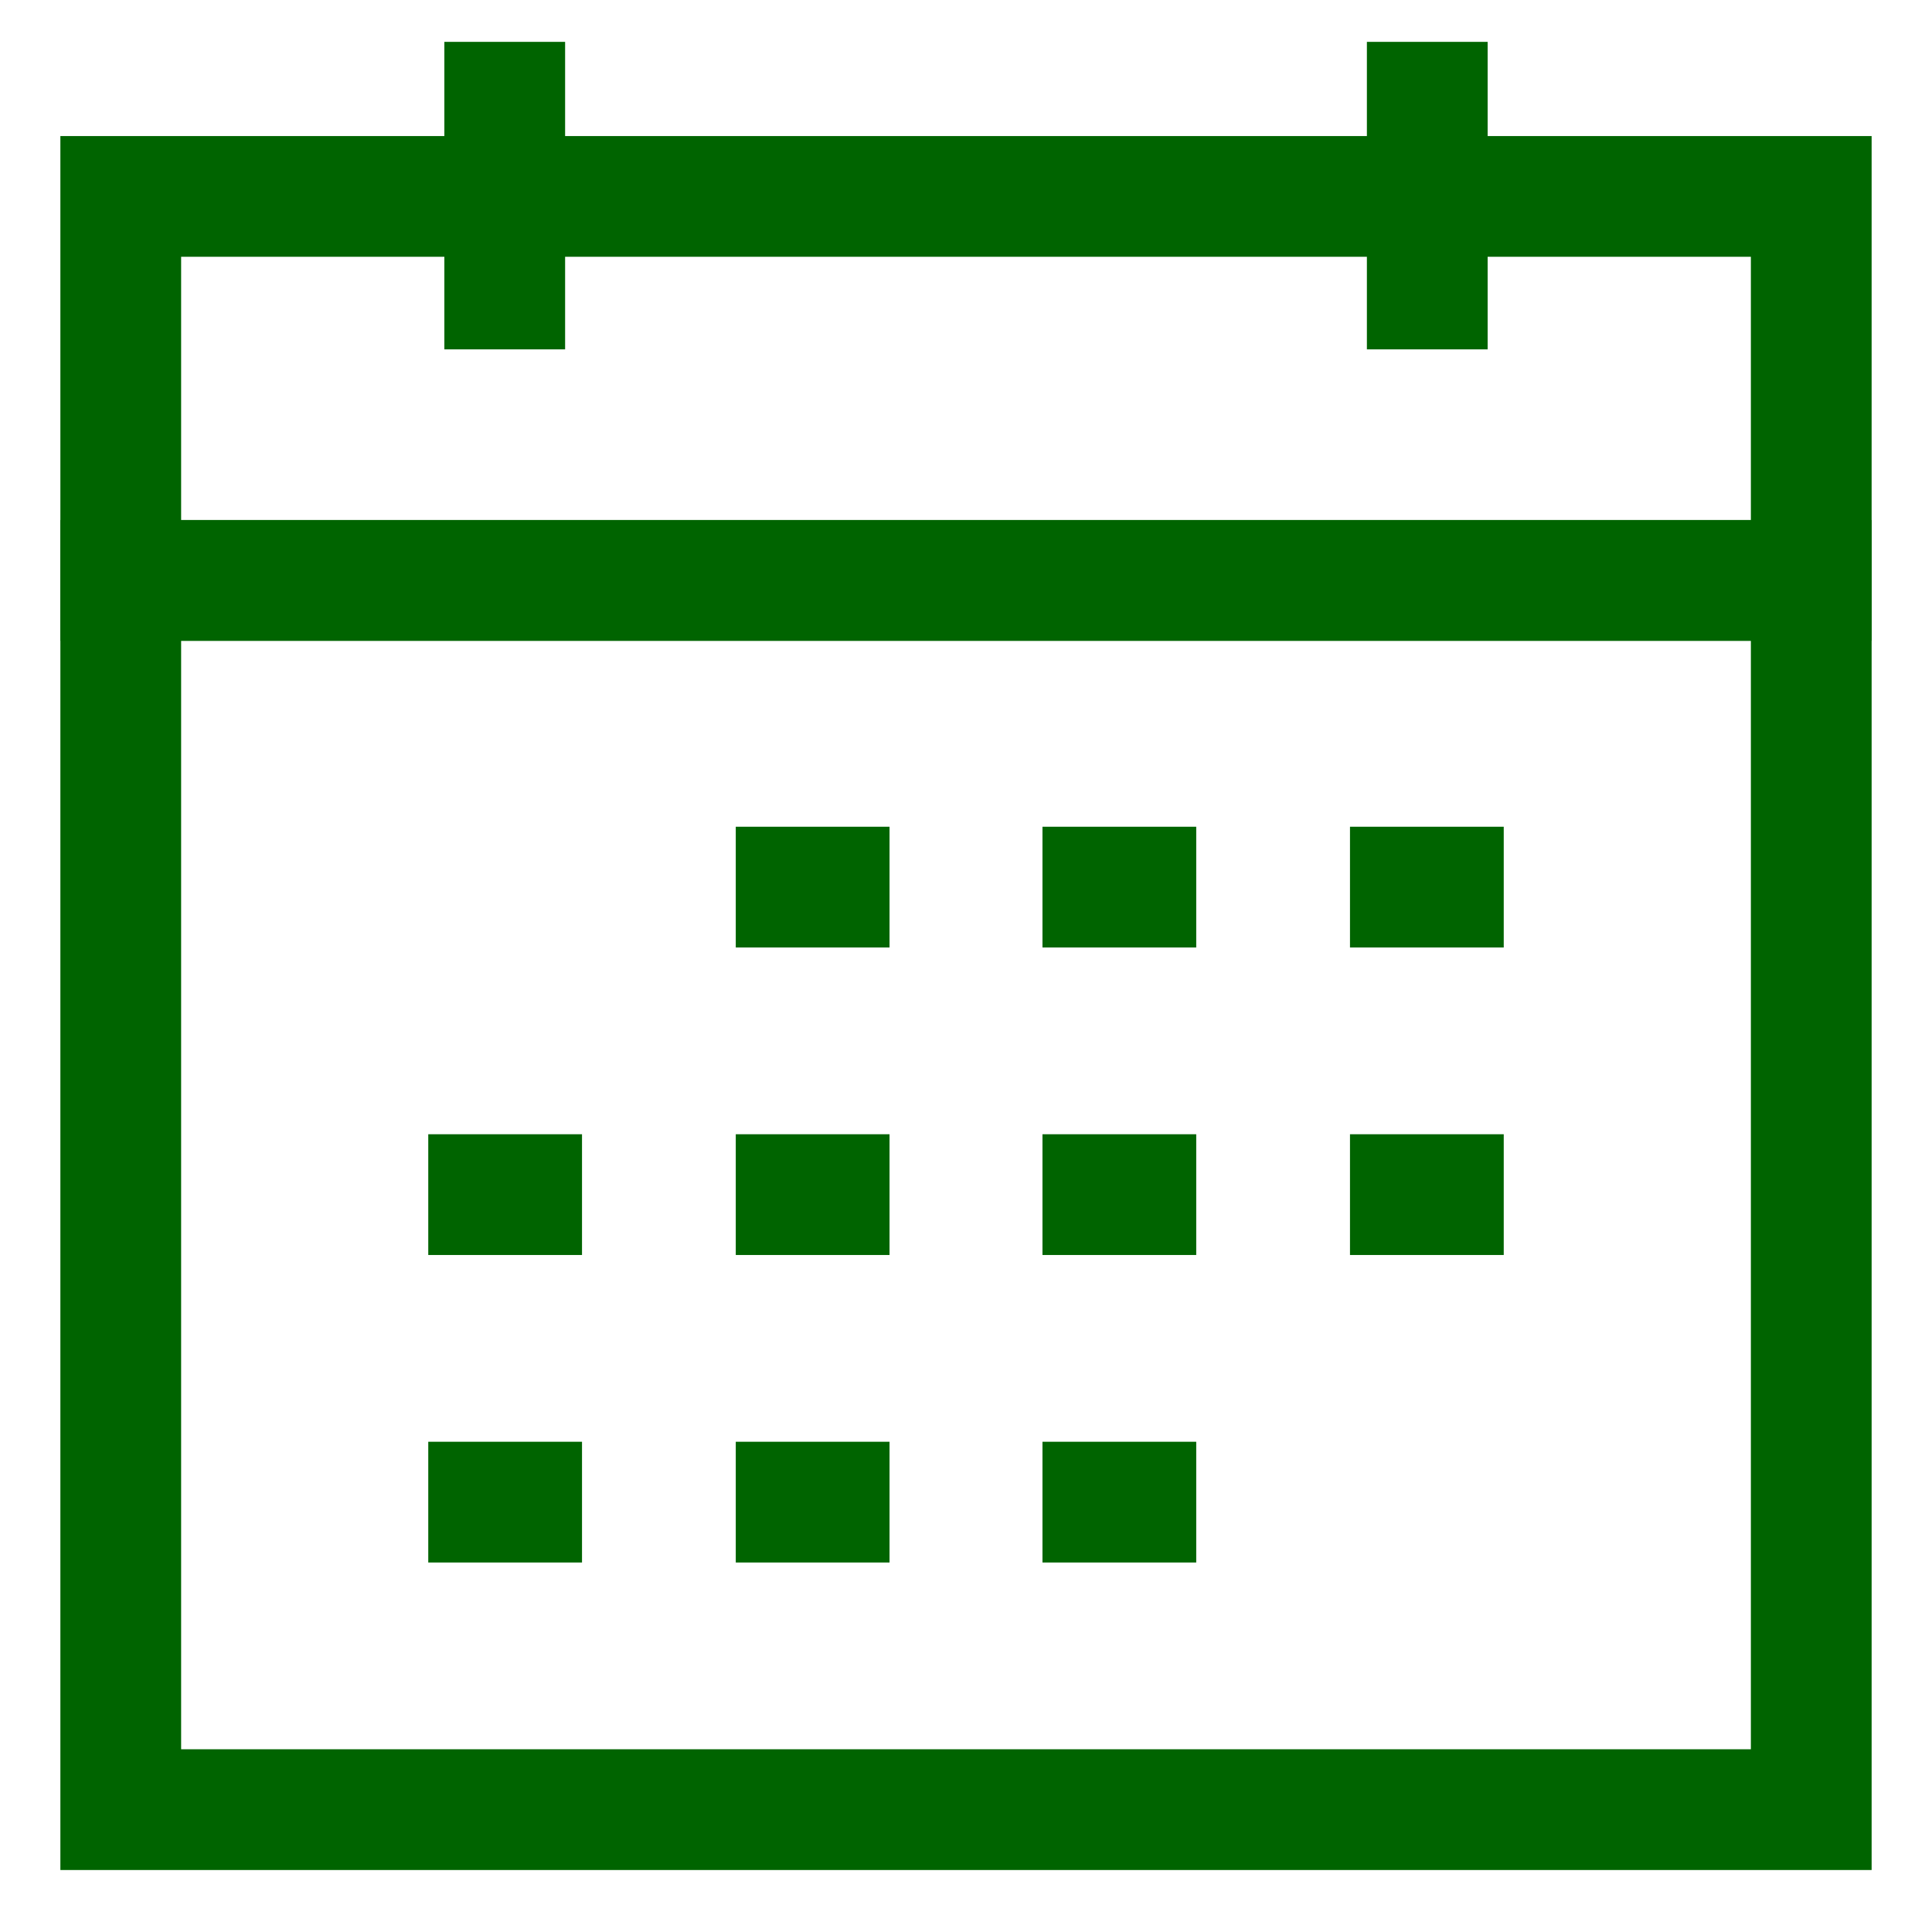 <svg xmlns="http://www.w3.org/2000/svg" width="800px" height="800px" viewBox="0 0 24 24"><defs><style>.cls-1,.cls-2{fill:none;stroke:#006400;stroke-miterlimit:10;stroke-width:1.5px;}.cls-1{stroke-linecap:square;}</style></defs><g id="calendar"><rect class="cls-1" x="1.5" y="2.43" width="21" height="4.77" transform="translate(24 9.64) rotate(180)"></rect><line class="cls-2" x1="17.73" y1="0.52" x2="17.73" y2="4.34"></line><line class="cls-2" x1="6.27" y1="0.52" x2="6.27" y2="4.34"></line><polygon class="cls-1" points="22.5 11.98 22.5 7.21 1.5 7.21 1.5 22.48 22.5 22.48 22.5 15.79 22.5 11.98"></polygon><line class="cls-2" x1="9.14" y1="11.02" x2="11.05" y2="11.02"></line><line class="cls-2" x1="12.95" y1="11.02" x2="14.86" y2="11.02"></line><line class="cls-2" x1="16.77" y1="11.02" x2="18.68" y2="11.02"></line><line class="cls-2" x1="9.14" y1="14.84" x2="11.05" y2="14.84"></line><line class="cls-2" x1="5.32" y1="14.84" x2="7.23" y2="14.84"></line><line class="cls-2" x1="12.95" y1="14.84" x2="14.86" y2="14.84"></line><line class="cls-2" x1="16.77" y1="14.84" x2="18.68" y2="14.84"></line><line class="cls-2" x1="9.14" y1="18.66" x2="11.05" y2="18.66"></line><line class="cls-2" x1="5.32" y1="18.66" x2="7.23" y2="18.66"></line><line class="cls-2" x1="12.95" y1="18.66" x2="14.86" y2="18.66"></line></g></svg>
